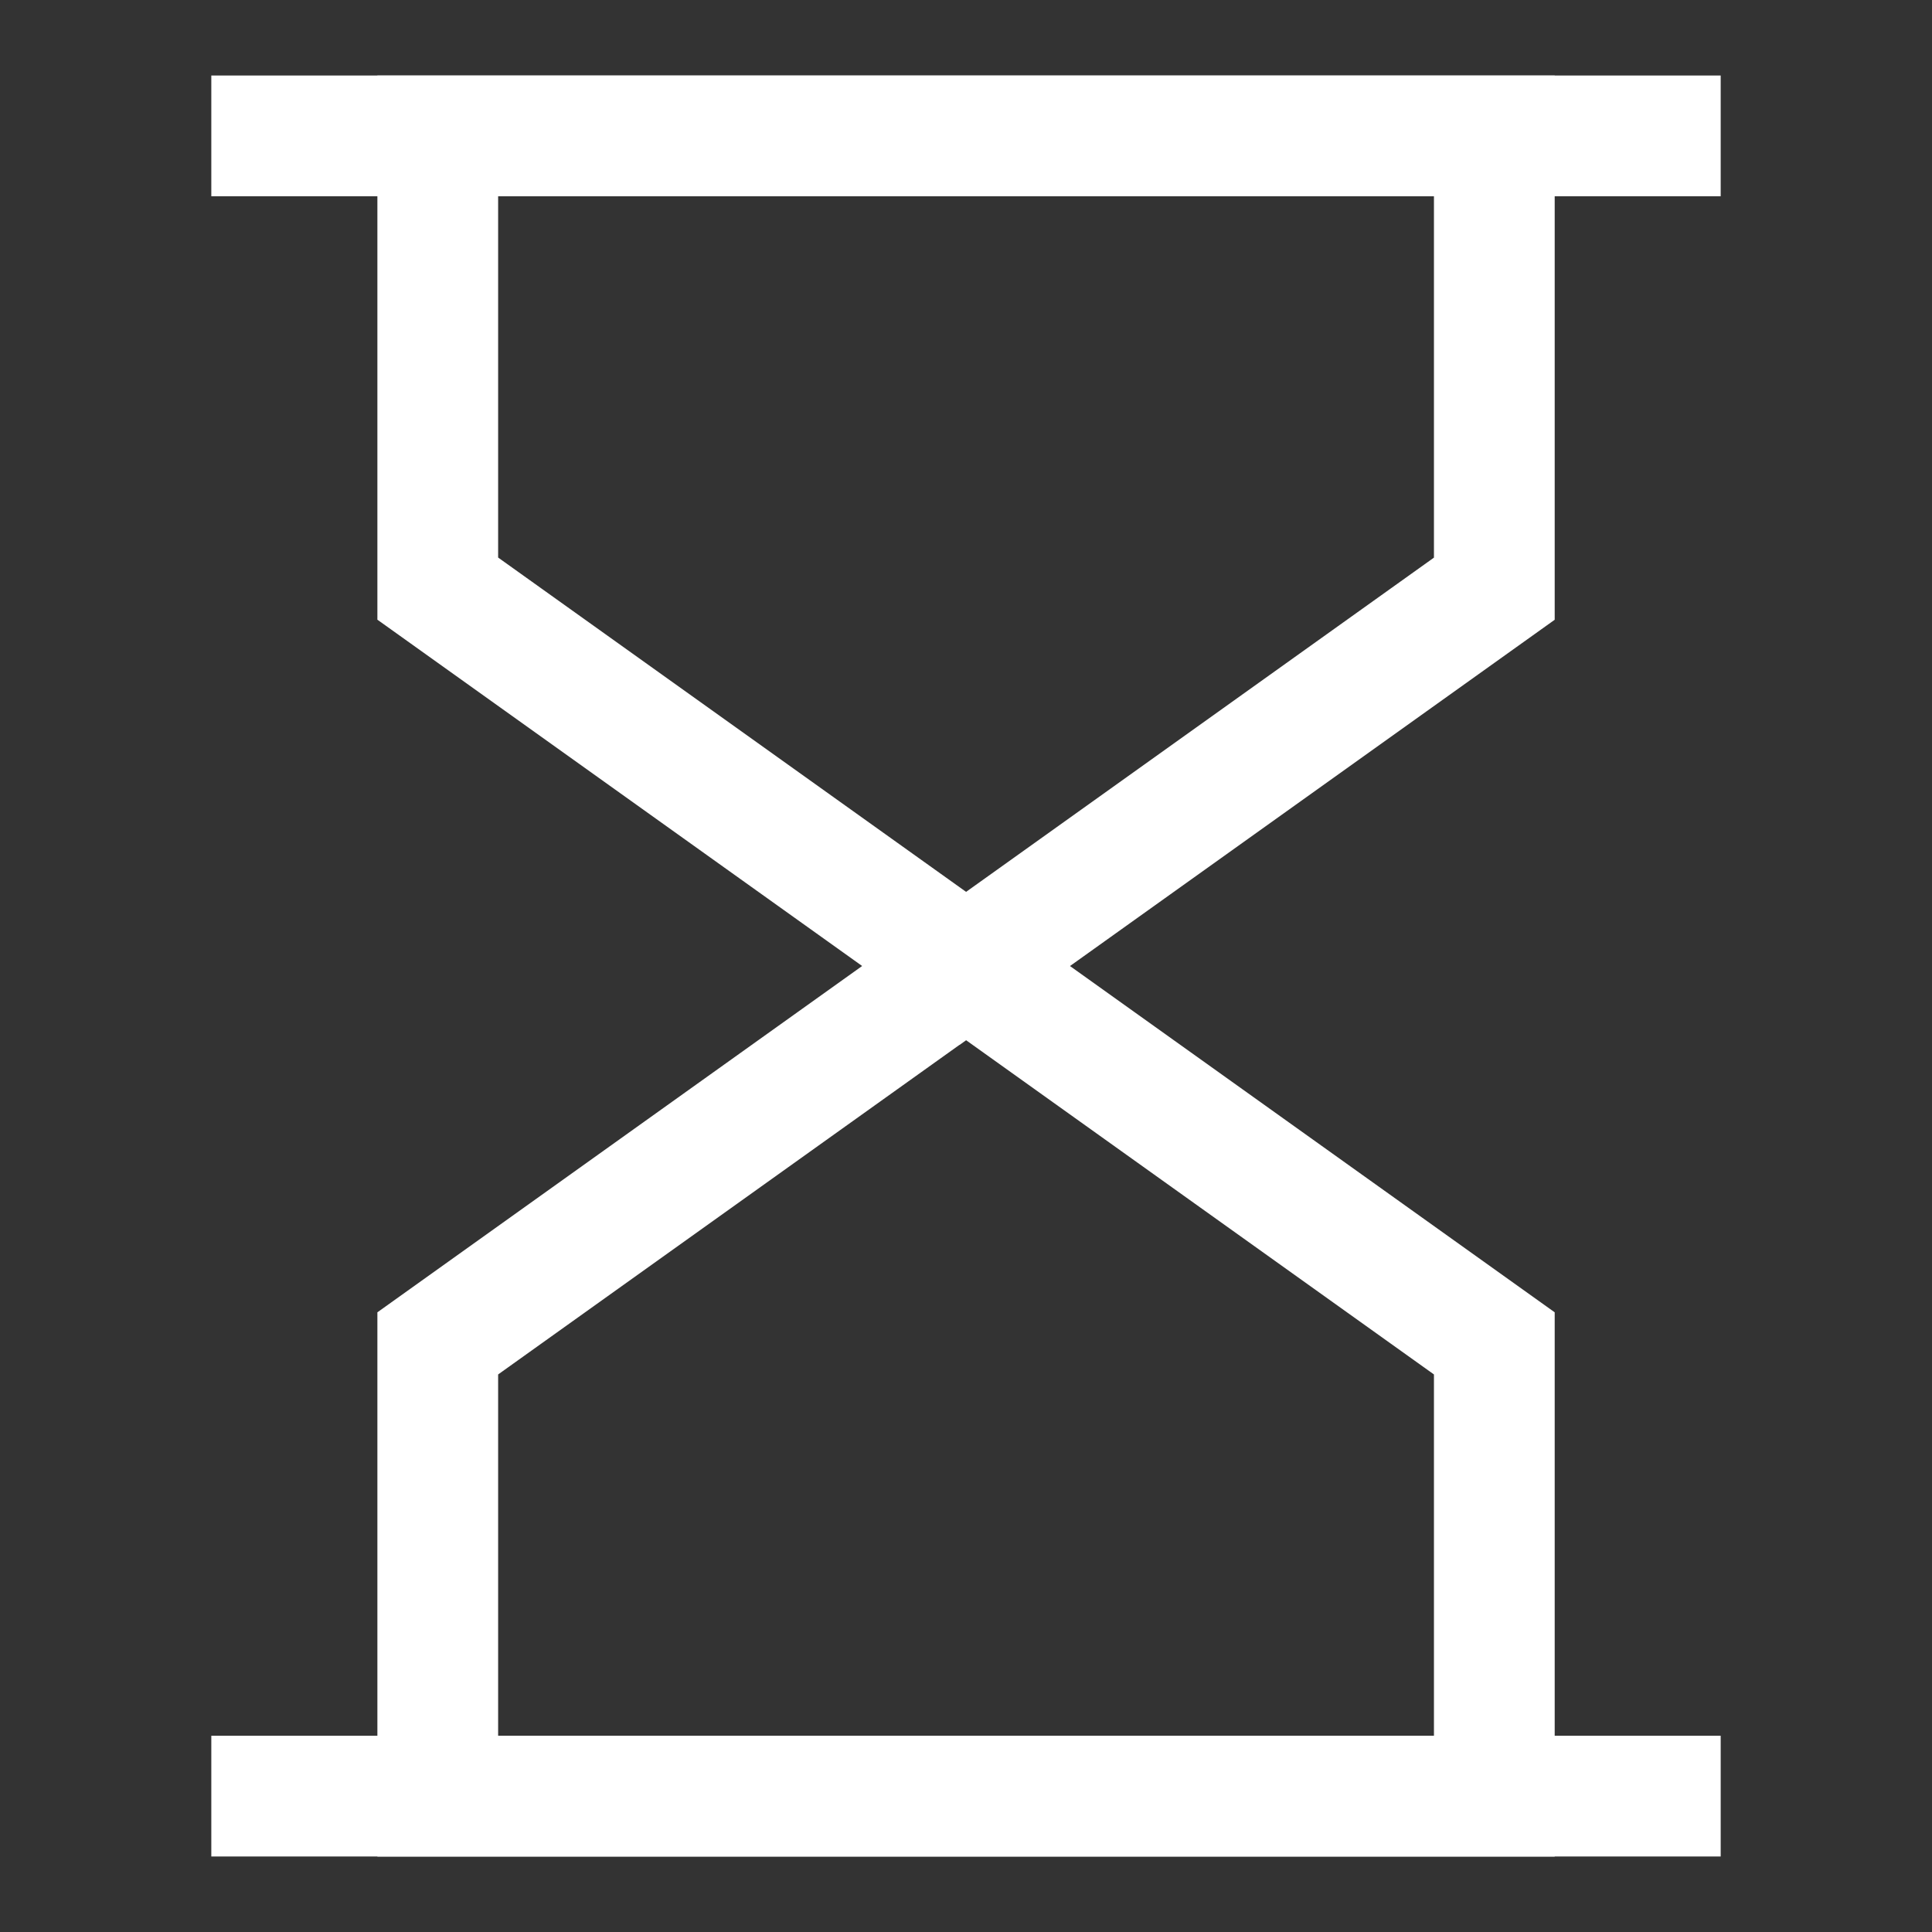 <svg xmlns="http://www.w3.org/2000/svg" fill="none" viewBox="-0.75 -0.75 24 24" id="Hourglass--Streamline-Sharp.svg" height="24" width="24"><rect x="-0.75" y="-0.75" width="24" height="24" fill="#333333" stroke="none"/><desc>Hourglass Streamline Icon: https://streamlinehq.com</desc><g id="hourglass--hourglass-loading-measure-clock-time"><path id="Vector 2052" stroke="#ffffff" d="M1.875 0.938h18.75" stroke-width="1.5"></path><path id="Vector 2053" stroke="#ffffff" d="M1.875 21.562h18.75" stroke-width="1.5"></path><path id="Vector 2054" stroke="#ffffff" d="M11.25 11.25 4.688 6.562V0.938h13.125v5.625l-6.562 4.688Zm0 0 -6.562 4.688v5.625h13.125v-5.625l-6.562 -4.688Z" stroke-width="1.5"></path></g></svg>